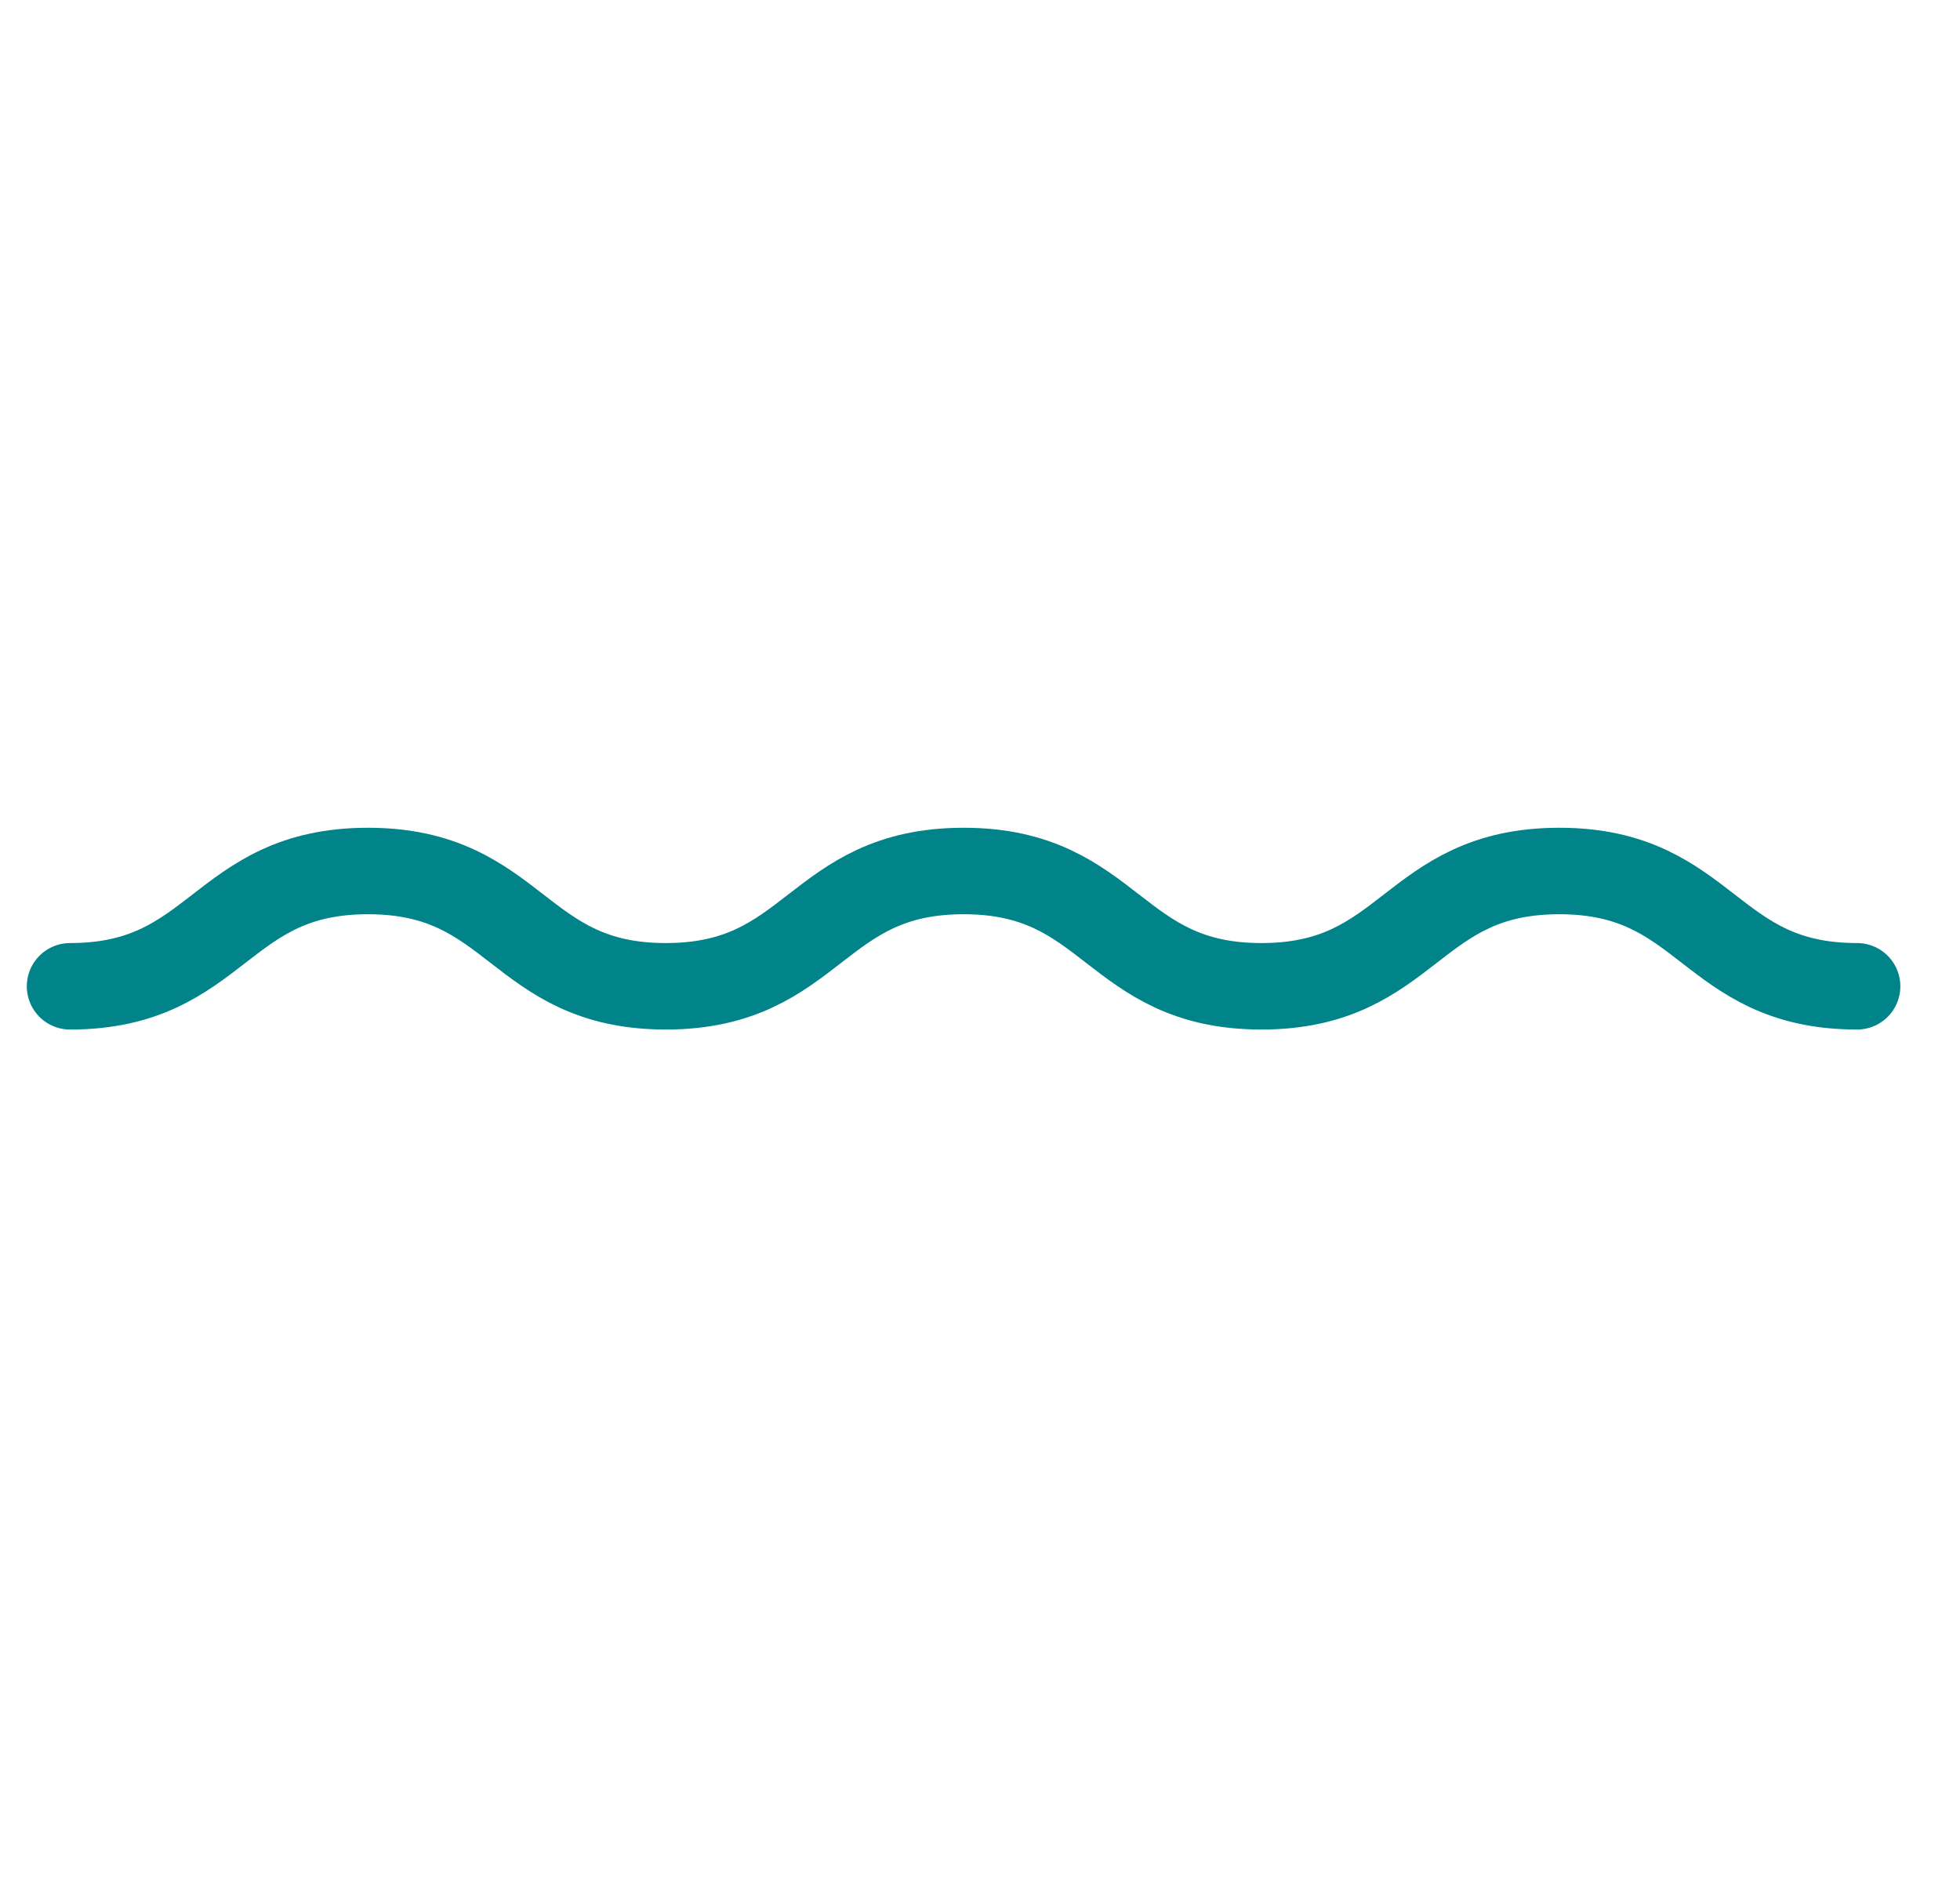 <svg width="34" height="33" viewBox="0 0 34 33" fill="none" xmlns="http://www.w3.org/2000/svg">
<path d="M32.215 17.109C29.632 17.109 29.632 15.109 27.049 15.109C24.465 15.109 24.465 17.109 21.882 17.109C19.299 17.109 19.299 15.109 16.716 15.109C14.133 15.109 14.133 17.109 11.55 17.109C8.967 17.109 8.967 15.109 6.383 15.109C3.8 15.109 3.798 17.109 1.215 17.109" stroke="#008489" stroke-width="1.5" stroke-linecap="round" stroke-linejoin="round"/>
</svg>
